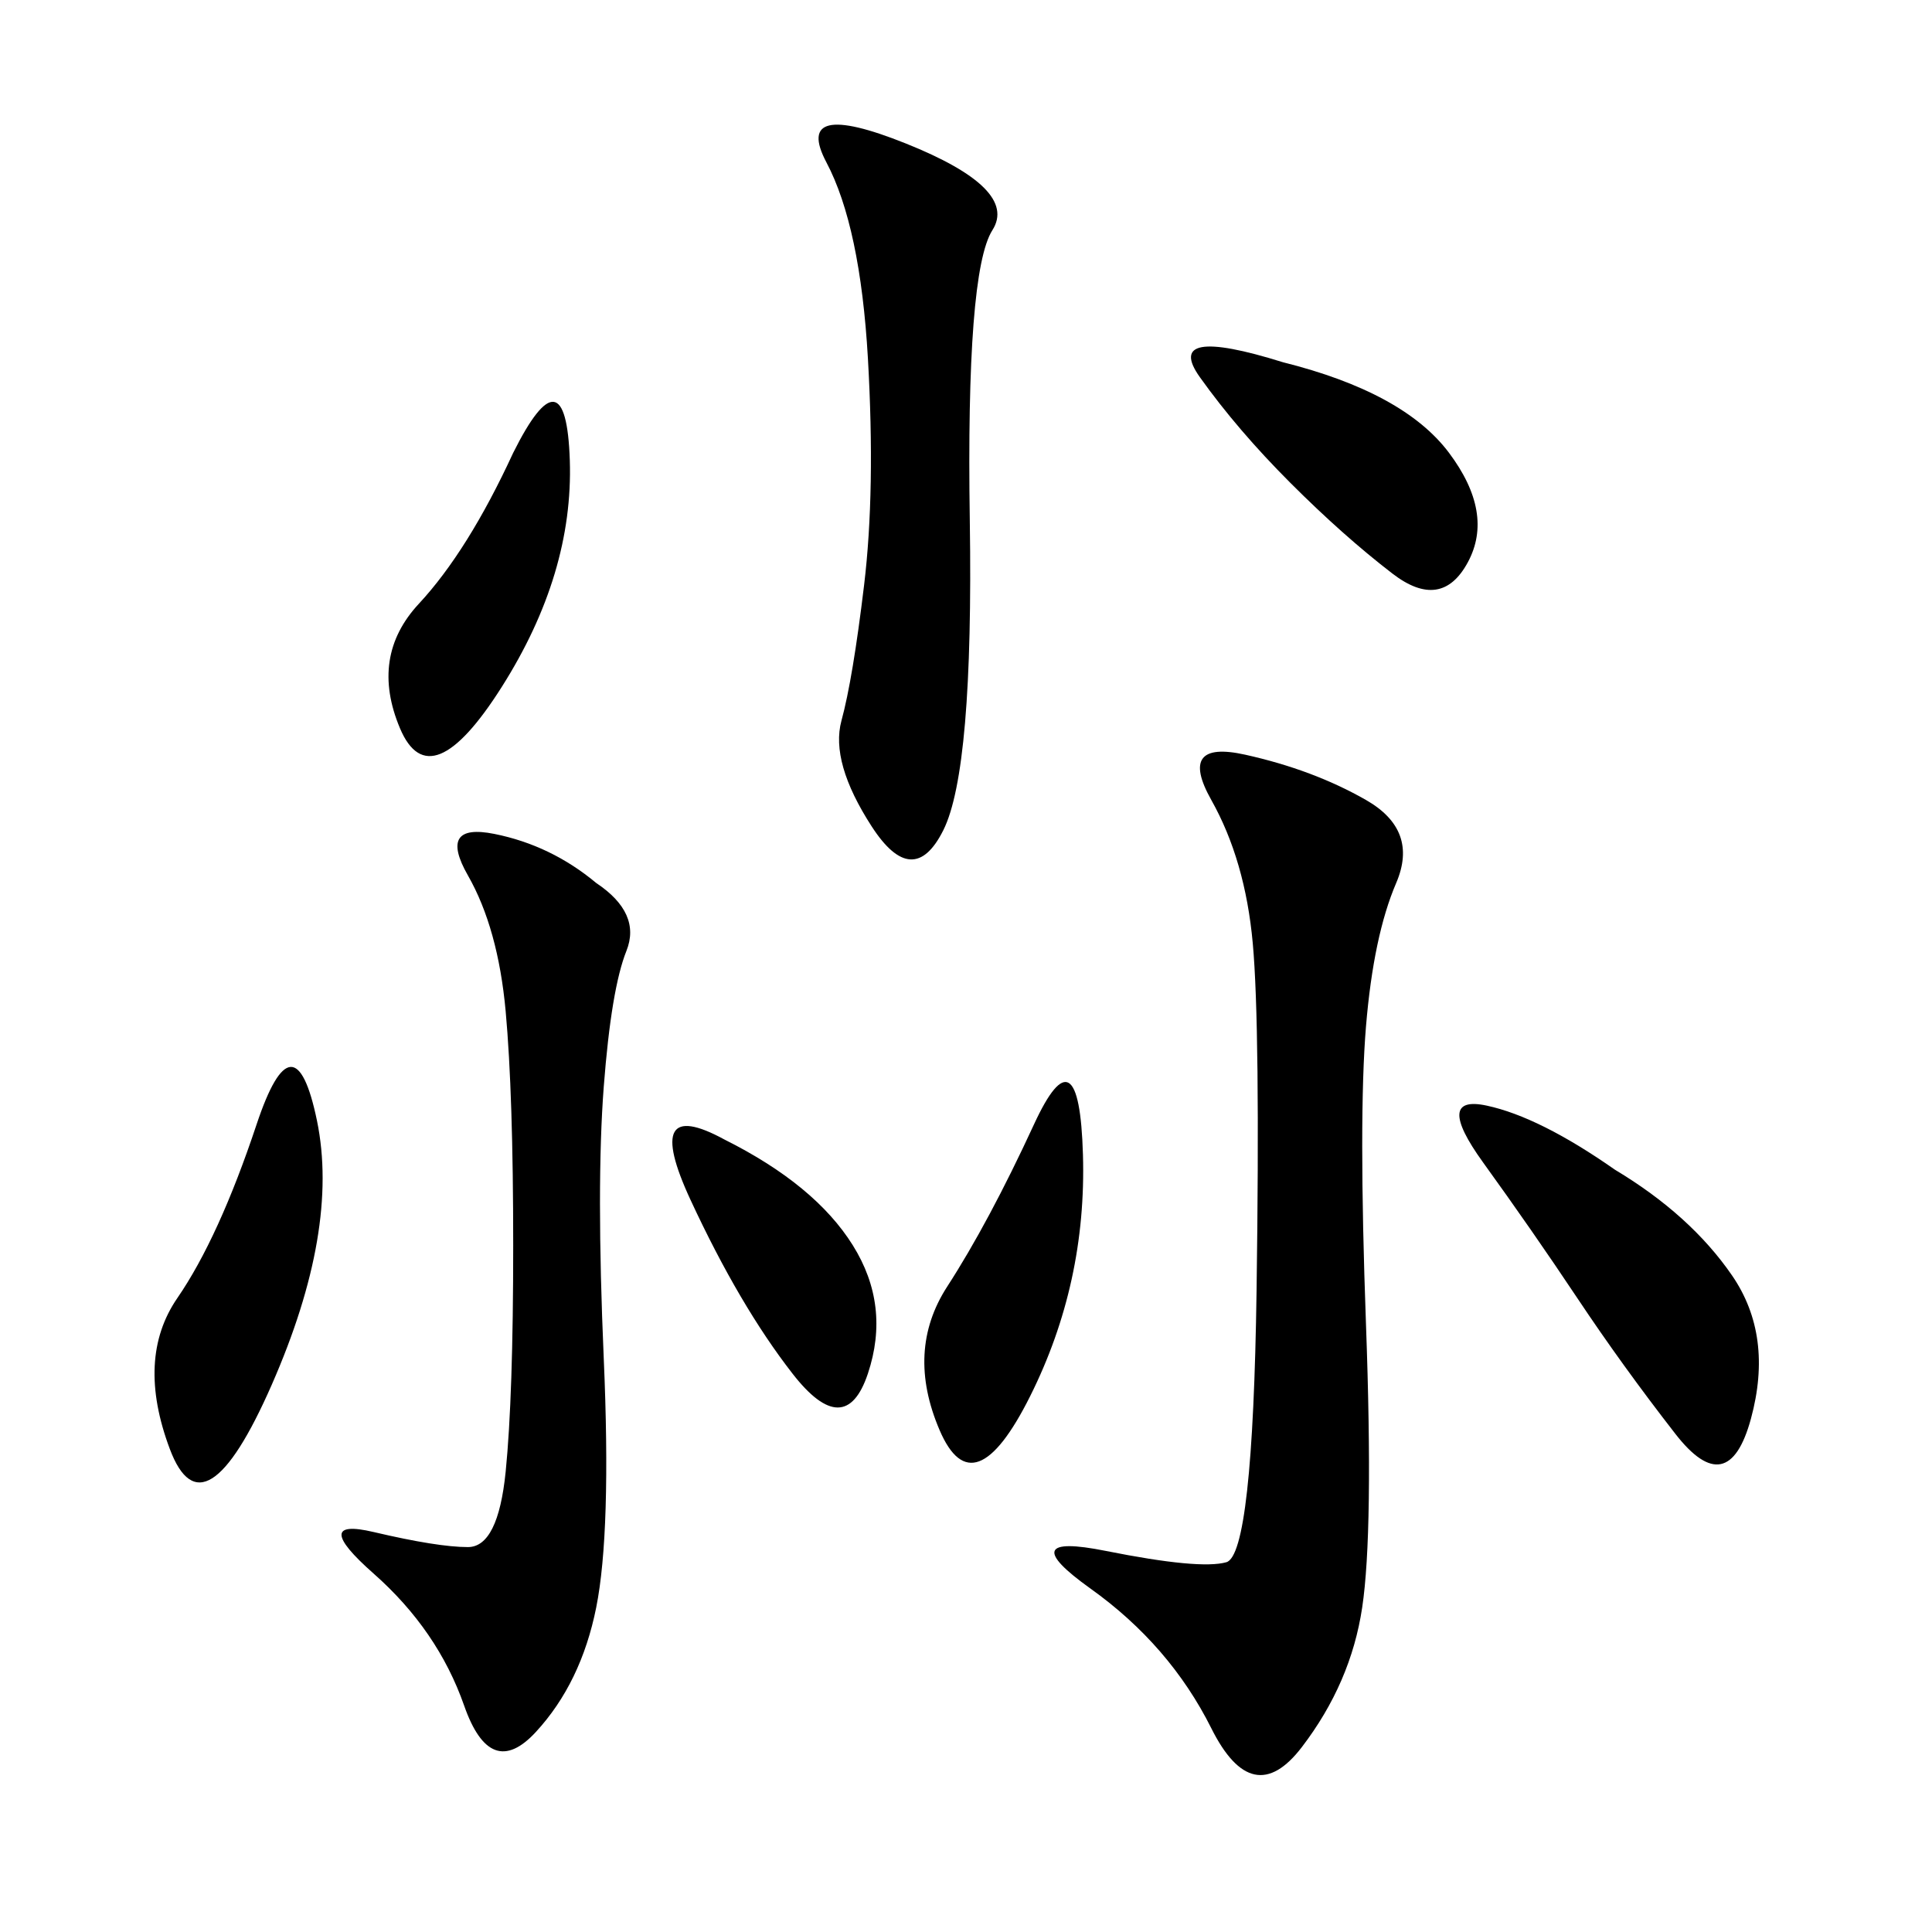 <svg xmlns="http://www.w3.org/2000/svg" xmlns:xlink="http://www.w3.org/1999/xlink" width="300" height="300"><path d="M212.11 124.22Q220.31 128.91 216.80 137.11Q213.28 145.31 212.11 159.38Q210.94 173.44 212.11 205.66Q213.28 237.89 211.52 249.61Q209.77 261.33 202.15 271.29Q194.53 281.25 188.09 268.36Q181.64 255.47 169.34 246.68Q157.03 237.89 171.68 240.82Q186.33 243.75 190.43 242.58Q194.53 241.41 195.12 200.39Q195.70 159.38 194.53 146.48Q193.36 133.59 188.09 124.22Q182.81 114.84 193.36 117.19Q203.91 119.53 212.11 124.22L212.11 124.22ZM92.58 137.11Q99.61 141.80 97.27 147.66Q94.92 153.52 93.75 168.75Q92.58 183.98 93.75 210.94Q94.92 237.89 92.58 249.61Q90.23 261.33 83.20 268.95Q76.17 276.56 72.07 264.84Q67.97 253.13 58.01 244.34Q48.05 235.55 58.01 237.89Q67.97 240.23 72.66 240.23L72.66 240.23Q77.34 240.23 78.52 228.52Q79.69 216.80 79.69 193.36L79.69 193.36Q79.69 169.92 78.52 157.03Q77.34 144.14 72.66 135.94Q67.97 127.73 76.76 129.49Q85.55 131.25 92.58 137.11L92.58 137.11ZM140.63 22.27Q158.20 29.30 154.10 35.74Q150 42.19 150.59 80.86Q151.17 119.53 146.48 128.91Q141.80 138.28 135.35 128.32Q128.91 118.36 130.66 111.91Q132.42 105.47 134.18 90.82Q135.94 76.17 134.77 55.66Q133.59 35.16 128.32 25.20Q123.05 15.23 140.63 22.27L140.63 22.27ZM250.78 181.64Q262.50 188.67 268.95 198.05Q275.39 207.42 271.88 220.31Q268.36 233.20 260.16 222.66Q251.95 212.11 244.92 201.56Q237.89 191.02 230.27 180.47Q222.66 169.92 230.86 171.68Q239.06 173.44 250.78 181.64L250.78 181.64ZM39.84 174.61Q45.70 157.03 49.22 174.02Q52.73 191.02 42.19 215.04Q31.64 239.06 26.37 225Q21.09 210.94 27.54 201.56Q33.98 192.19 39.84 174.61L39.84 174.61ZM199.22 56.25Q217.97 60.94 225 70.31Q232.03 79.69 227.93 87.30Q223.83 94.92 216.21 89.06Q208.59 83.20 200.39 75Q192.19 66.80 186.33 58.59Q180.47 50.39 199.22 56.25L199.22 56.25ZM160.55 174.61Q167.58 159.38 168.16 179.30Q168.75 199.22 159.96 216.80Q151.17 234.38 145.90 222.07Q140.63 209.77 147.07 199.80Q153.52 189.84 160.55 174.61L160.55 174.61ZM79.69 70.31Q87.89 53.91 88.48 71.48Q89.06 89.06 77.93 106.64Q66.80 124.22 62.11 113.09Q57.42 101.95 65.04 93.75Q72.66 85.55 79.69 70.31L79.69 70.31ZM112.50 176.95Q126.56 183.98 132.42 193.36Q138.28 202.73 134.77 213.28Q131.25 223.83 123.05 213.28Q114.84 202.73 107.23 186.33Q99.61 169.92 112.50 176.95L112.50 176.95Z"/></svg>
